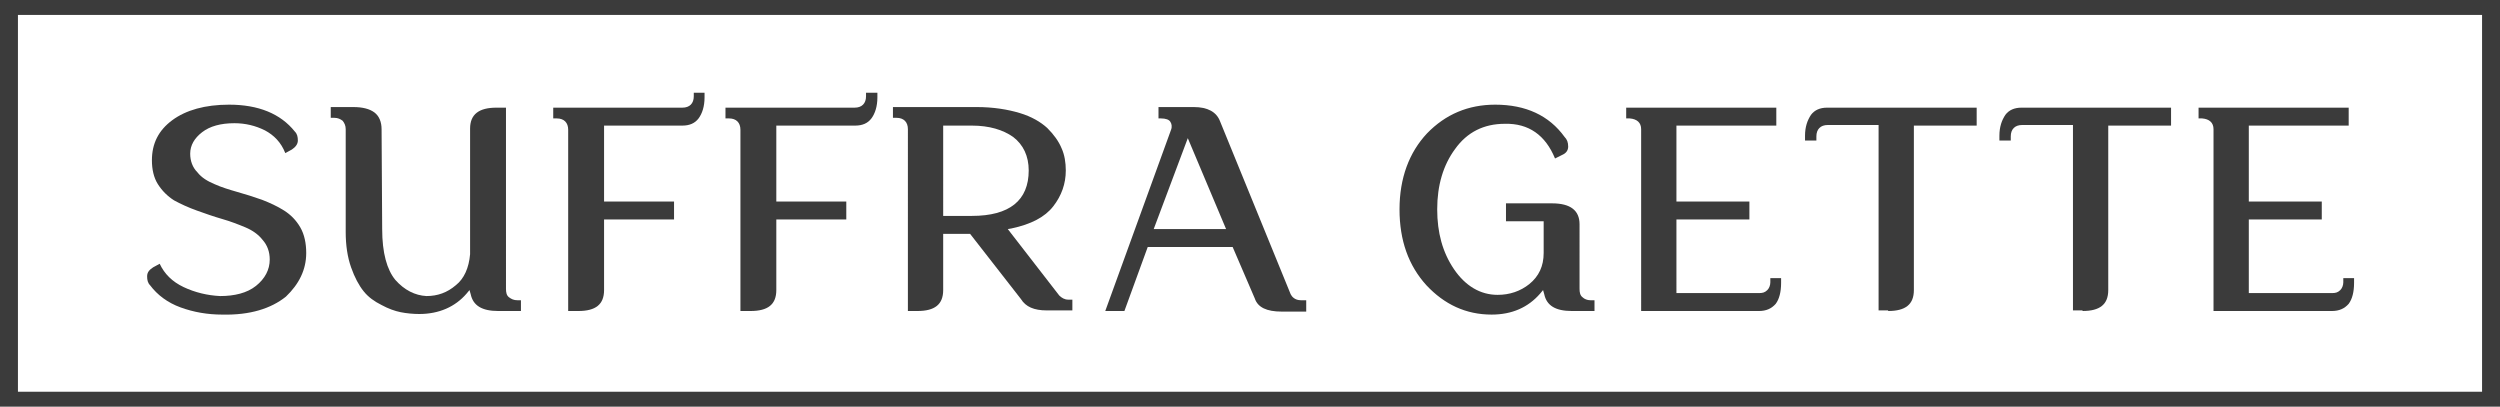 <?xml version="1.0" encoding="UTF-8"?> <!-- Generator: Adobe Illustrator 25.3.1, SVG Export Plug-In . SVG Version: 6.00 Build 0) --> <svg xmlns="http://www.w3.org/2000/svg" xmlns:xlink="http://www.w3.org/1999/xlink" id="Слой_1" x="0px" y="0px" viewBox="0 0 418 68" style="enable-background:new 0 0 418 68;" xml:space="preserve"> <style type="text/css"> .st0{fill:#3B3B3B;} </style> <g> <path class="st0" d="M418,68H0V0h418V68z M3,65.5h412v-63H3V65.5z"></path> </g> <g> <path class="st0" d="M51.2,42.3c0-1.6-0.3-3.1-1-4.3c-0.7-1.2-1.6-2.1-2.7-2.8c-1.1-0.7-2.4-1.3-3.7-1.8c-1.4-0.5-2.7-0.9-4.1-1.3 c-1.4-0.4-2.7-0.8-3.8-1.3c-1.2-0.5-2.2-1.1-2.9-2c-0.8-0.8-1.2-1.9-1.2-3.1c0-1.4,0.7-2.6,2-3.6c1.3-1,3.1-1.5,5.4-1.5 c1.8,0,3.5,0.4,5.1,1.2c1.5,0.8,2.7,2,3.4,3.8l1.1-0.6c0.6-0.4,1-0.9,1-1.5c0-0.6-0.1-1.1-0.5-1.5c-2.4-3-6.1-4.5-11-4.5 c-4,0-7.2,0.9-9.5,2.6c-2.3,1.7-3.4,3.9-3.4,6.7c0,1.5,0.3,2.9,1,4c0.7,1.1,1.6,2,2.7,2.7c1.1,0.6,2.4,1.2,3.8,1.7 c1.4,0.5,2.8,1,4.2,1.4c1.4,0.4,2.7,0.9,3.9,1.4c1.2,0.5,2.2,1.2,2.9,2.1c0.8,0.9,1.2,2,1.2,3.3c0,1.7-0.8,3.2-2.3,4.4 c-1.5,1.2-3.6,1.7-6,1.7c-2.1-0.1-4.2-0.6-6.1-1.5c-1.9-0.9-3.2-2.2-4-3.9l-1.1,0.6c-0.6,0.4-1,0.8-1,1.5c0,0.6,0.1,1.1,0.5,1.5 l0,0c1.2,1.6,2.9,2.9,5.1,3.7c2.2,0.8,4.5,1.2,7,1.2c4.6,0.1,8.1-1,10.6-3C50,47.5,51.2,45.1,51.2,42.3z"></path> <path class="st0" d="M66.1,46.8c-1.4-1.7-2.2-4.5-2.2-8.5l-0.1-16.7c0-1.2-0.4-2.2-1.2-2.8c-0.8-0.6-2-0.9-3.5-0.9h-3.8v1.8h0.6 c0.6,0,1,0.2,1.4,0.5c0.3,0.4,0.5,0.8,0.5,1.4l0,17.2c0,2.2,0.3,4.2,0.9,5.9c0.6,1.7,1.3,3,2.1,4c0.8,1,1.8,1.7,3,2.3 c1.1,0.6,2.2,1,3.2,1.2c1,0.2,2.1,0.3,3.1,0.3c3.3,0,6-1.2,7.9-3.4l0.5-0.6l0.2,0.7c0.4,1.9,1.9,2.8,4.6,2.8h3.8v-1.8h-0.6 c-0.6,0-1-0.2-1.4-0.5c-0.4-0.3-0.5-0.8-0.5-1.4V18h-1.6c-2.9,0-4.4,1.1-4.4,3.5v21c-0.2,2.3-1,4.1-2.4,5.2c-1.4,1.2-3,1.8-4.9,1.8 C69.4,49.4,67.6,48.5,66.1,46.8z"></path> <path class="st0" d="M114.1,21c1.2,0,2.1-0.4,2.7-1.2c0.6-0.8,1-2,1-3.5v-0.8H116v0.6c0,1.2-0.7,1.9-1.9,1.9H92.5v1.8h0.6 c1.2,0,1.9,0.7,1.9,1.9V52h1.7c2.9,0,4.3-1.1,4.3-3.5V36.7h11.7v-3H101V21H114.1z"></path> <path class="st0" d="M143,21c1.2,0,2.1-0.4,2.7-1.2c0.6-0.8,1-2,1-3.5v-0.8h-1.9v0.6c0,1.2-0.7,1.9-1.9,1.9h-21.6v1.8h0.6 c1.2,0,1.9,0.7,1.9,1.9V52h1.7c2.9,0,4.3-1.1,4.3-3.5V36.7h11.7v-3h-11.7V21H143z"></path> <path class="st0" d="M153.4,52c2.9,0,4.3-1.1,4.3-3.5v-9.4h4.5l8.5,10.9c0.8,1.3,2.2,1.9,4.3,1.9h4.3v-1.8h-0.7 c-0.6,0-1.1-0.3-1.5-0.7l-8.6-11.1l0.6-0.1c3.3-0.7,5.6-1.9,7-3.7c1.4-1.8,2.1-3.8,2.1-6c0-1.3-0.2-2.6-0.7-3.7 c-0.5-1.2-1.3-2.3-2.4-3.4c-1.1-1-2.6-1.9-4.6-2.5c-2-0.6-4.4-1-7.2-1h-14v1.8h0.6c1.2,0,1.9,0.7,1.9,1.9V52H153.4z M157.7,21h4.8 c2.9,0,5.2,0.7,6.9,1.9c1.7,1.3,2.6,3.2,2.6,5.6c0,5-3.2,7.6-9.5,7.6h-4.8V21z"></path> <path class="st0" d="M206.1,41.3l3.7,8.6c0.5,1.5,2,2.2,4.5,2.2h4.1v-1.9h-0.9c-1,0-1.5-0.6-1.7-1L204,20.3 c-0.6-1.6-2.1-2.4-4.4-2.4h-5.9v1.9l0.4,0c0,0,0,0,0,0c0.8,0,1.4,0.2,1.6,0.6c0.2,0.3,0.3,0.8,0.1,1.3L184.8,52h3.2l3.9-10.7H206.1 z M198.6,23.1l6.4,15.2h-12.1L198.6,23.1z"></path> <path class="st0" d="M250,17.5c-4.5,0-8.3,1.6-11.4,4.8c-3,3.2-4.6,7.5-4.6,12.7c0,5.2,1.5,9.4,4.5,12.7c3,3.2,6.6,4.9,10.9,4.9 c3.4,0,6.1-1.2,8.1-3.5l0.5-0.6l0.2,0.7c0.4,1.9,1.9,2.8,4.6,2.8h3.8v-1.8h-0.7c-0.5,0-1-0.2-1.3-0.5c-0.4-0.3-0.5-0.8-0.5-1.4 V37.5c0-2.3-1.5-3.5-4.6-3.5h-7.7v3h6.3v5.3c0,2.2-0.8,3.9-2.4,5.2c-1.5,1.2-3.3,1.8-5.3,1.8c-2.9,0-5.4-1.5-7.3-4.3 c-1.9-2.8-2.8-6.1-2.8-10c0-4,1-7.4,3-10.1c2-2.8,4.8-4.2,8.3-4.2c4-0.1,6.8,1.9,8.4,5.8l1.2-0.6c0.7-0.3,1-0.8,1-1.4 c0-0.7-0.2-1.2-0.6-1.6C259,19.3,255.1,17.5,250,17.5z"></path> <path class="st0" d="M294.1,52c1.2,0,2.1-0.4,2.8-1.2c0.6-0.8,0.9-2,0.9-3.5v-0.8H296v0.7c0,0.5-0.2,1-0.5,1.3 c-0.4,0.4-0.8,0.5-1.3,0.5h-13.9V36.7h12.2v-3h-12.2V21h16.7v-3h-25.1v1.8h0.6c1.2,0.1,1.9,0.7,1.9,1.8V52H294.1z"></path> <path class="st0" d="M389.9,52c1.2,0,2.1-0.4,2.8-1.2c0.6-0.8,0.9-2,0.9-3.5v-0.8h-1.8v0.7c0,0.5-0.2,1-0.5,1.3 c-0.4,0.4-0.8,0.5-1.3,0.5H376V36.7h12.2v-3H376V21h16.7v-3h-25.1v1.8h0.6c1.2,0.1,1.9,0.7,1.9,1.8V52H389.9z"></path> <path class="st0" d="M348.2,52c2.9,0,4.3-1.1,4.3-3.5V21h8.8c0,0,1.1,0,1.7,0v-3c-0.6,0-1.7,0-1.7,0H338c-1.2,0-2.1,0.4-2.7,1.2 c-0.6,0.9-1,2-1,3.5v0.8h1.9v-0.7c0-1.2,0.7-1.9,1.9-1.9h8.5v31H348.2z"></path> <path class="st0" d="M315.7,52c2.9,0,4.3-1.1,4.3-3.5V21h8.8c0,0,1.1,0,1.7,0v-3c-0.6,0-1.7,0-1.7,0h-23.3c-1.2,0-2.1,0.4-2.7,1.2 c-0.6,0.9-1,2-1,3.5v0.8h1.9v-0.7c0-1.2,0.7-1.9,1.9-1.9h8.5v31H315.7z"></path> </g> </svg> 